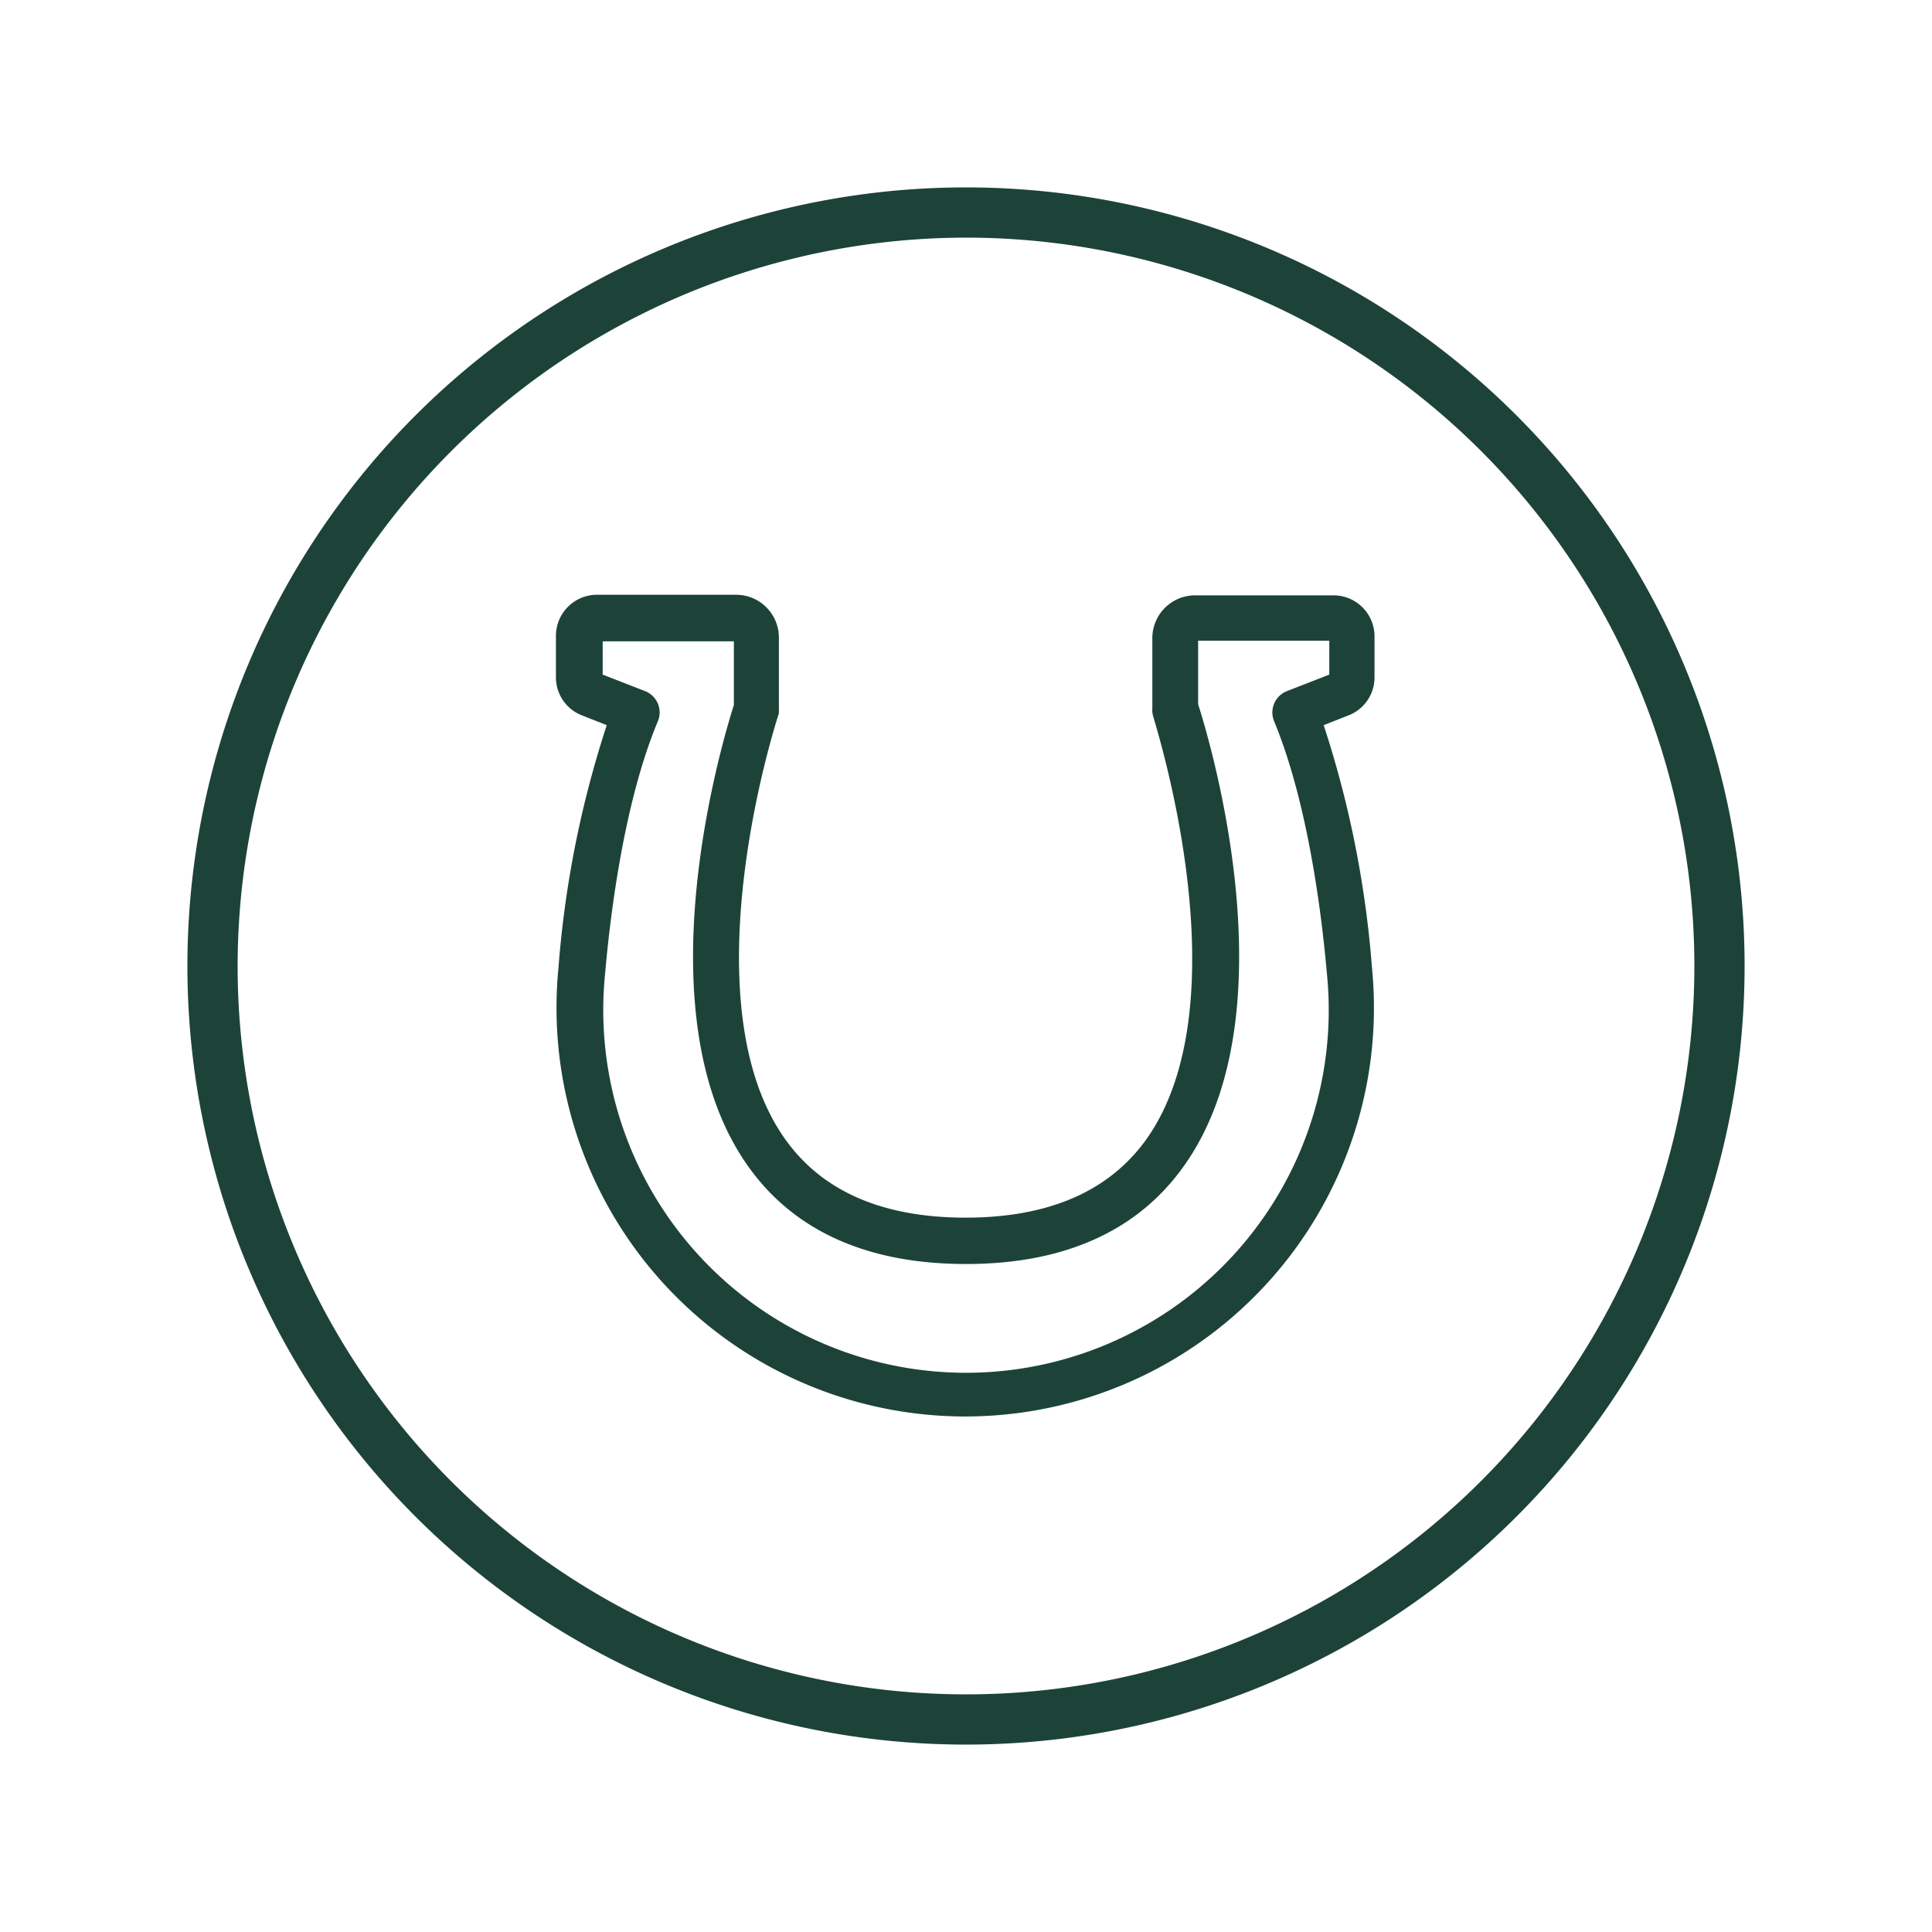 <svg id="Ebene_1" data-name="Ebene 1" xmlns="http://www.w3.org/2000/svg" viewBox="0 0 100 100"><defs><style>.cls-1,.cls-2{fill:#1d4338;}.cls-2{stroke:#1d4338;stroke-miterlimit:10;stroke-width:1.35px;}</style></defs><title>191107-mb-PAS-Präsent</title><path class="cls-1" d="M50,12.3A37.7,37.7,0,1,1,12.3,50,37.74,37.74,0,0,1,50,12.3m0-2.6A40.3,40.3,0,1,0,90.3,50,40.3,40.3,0,0,0,50,9.7Z"/><path class="cls-2" d="M69.06,31.49h-7.2A1.54,1.54,0,0,0,60.32,33v3.65a1,1,0,0,0,0,.17c0,.15,4.94,15.08-.47,22.59-2.06,2.84-5.37,4.29-9.87,4.29s-7.8-1.45-9.85-4.29c-5.42-7.5-.54-22.44-.49-22.59a1,1,0,0,0,0-.17V33a1.54,1.54,0,0,0-1.54-1.54h-7.2a1.45,1.45,0,0,0-1.45,1.45v2.15a1.43,1.43,0,0,0,.92,1.34l1.88.74a52.58,52.58,0,0,0-2.67,13,20.48,20.48,0,1,0,40.76,0,52.58,52.58,0,0,0-2.67-13l1.88-.74a1.43,1.43,0,0,0,.92-1.34V32.94A1.45,1.45,0,0,0,69.06,31.49Zm.42,3.6a.42.42,0,0,1-.26.39l-2.36.92a.51.51,0,0,0-.29.67c1.78,4.29,2.51,10.14,2.78,13.24a19.45,19.45,0,1,1-38.7,0c.27-3.1,1-9,2.78-13.24a.51.51,0,0,0-.29-.67l-2.36-.92a.42.42,0,0,1-.26-.39V32.94a.42.42,0,0,1,.42-.42h7.2a.51.51,0,0,1,.52.51V36.6c-.44,1.34-4.91,15.72.66,23.44,2.25,3.13,5.84,4.71,10.68,4.71S58.44,63.16,60.7,60c5.56-7.73,1.08-22.1.64-23.44V33a.51.51,0,0,1,.52-.51h7.2a.42.42,0,0,1,.42.42Z"/></svg>